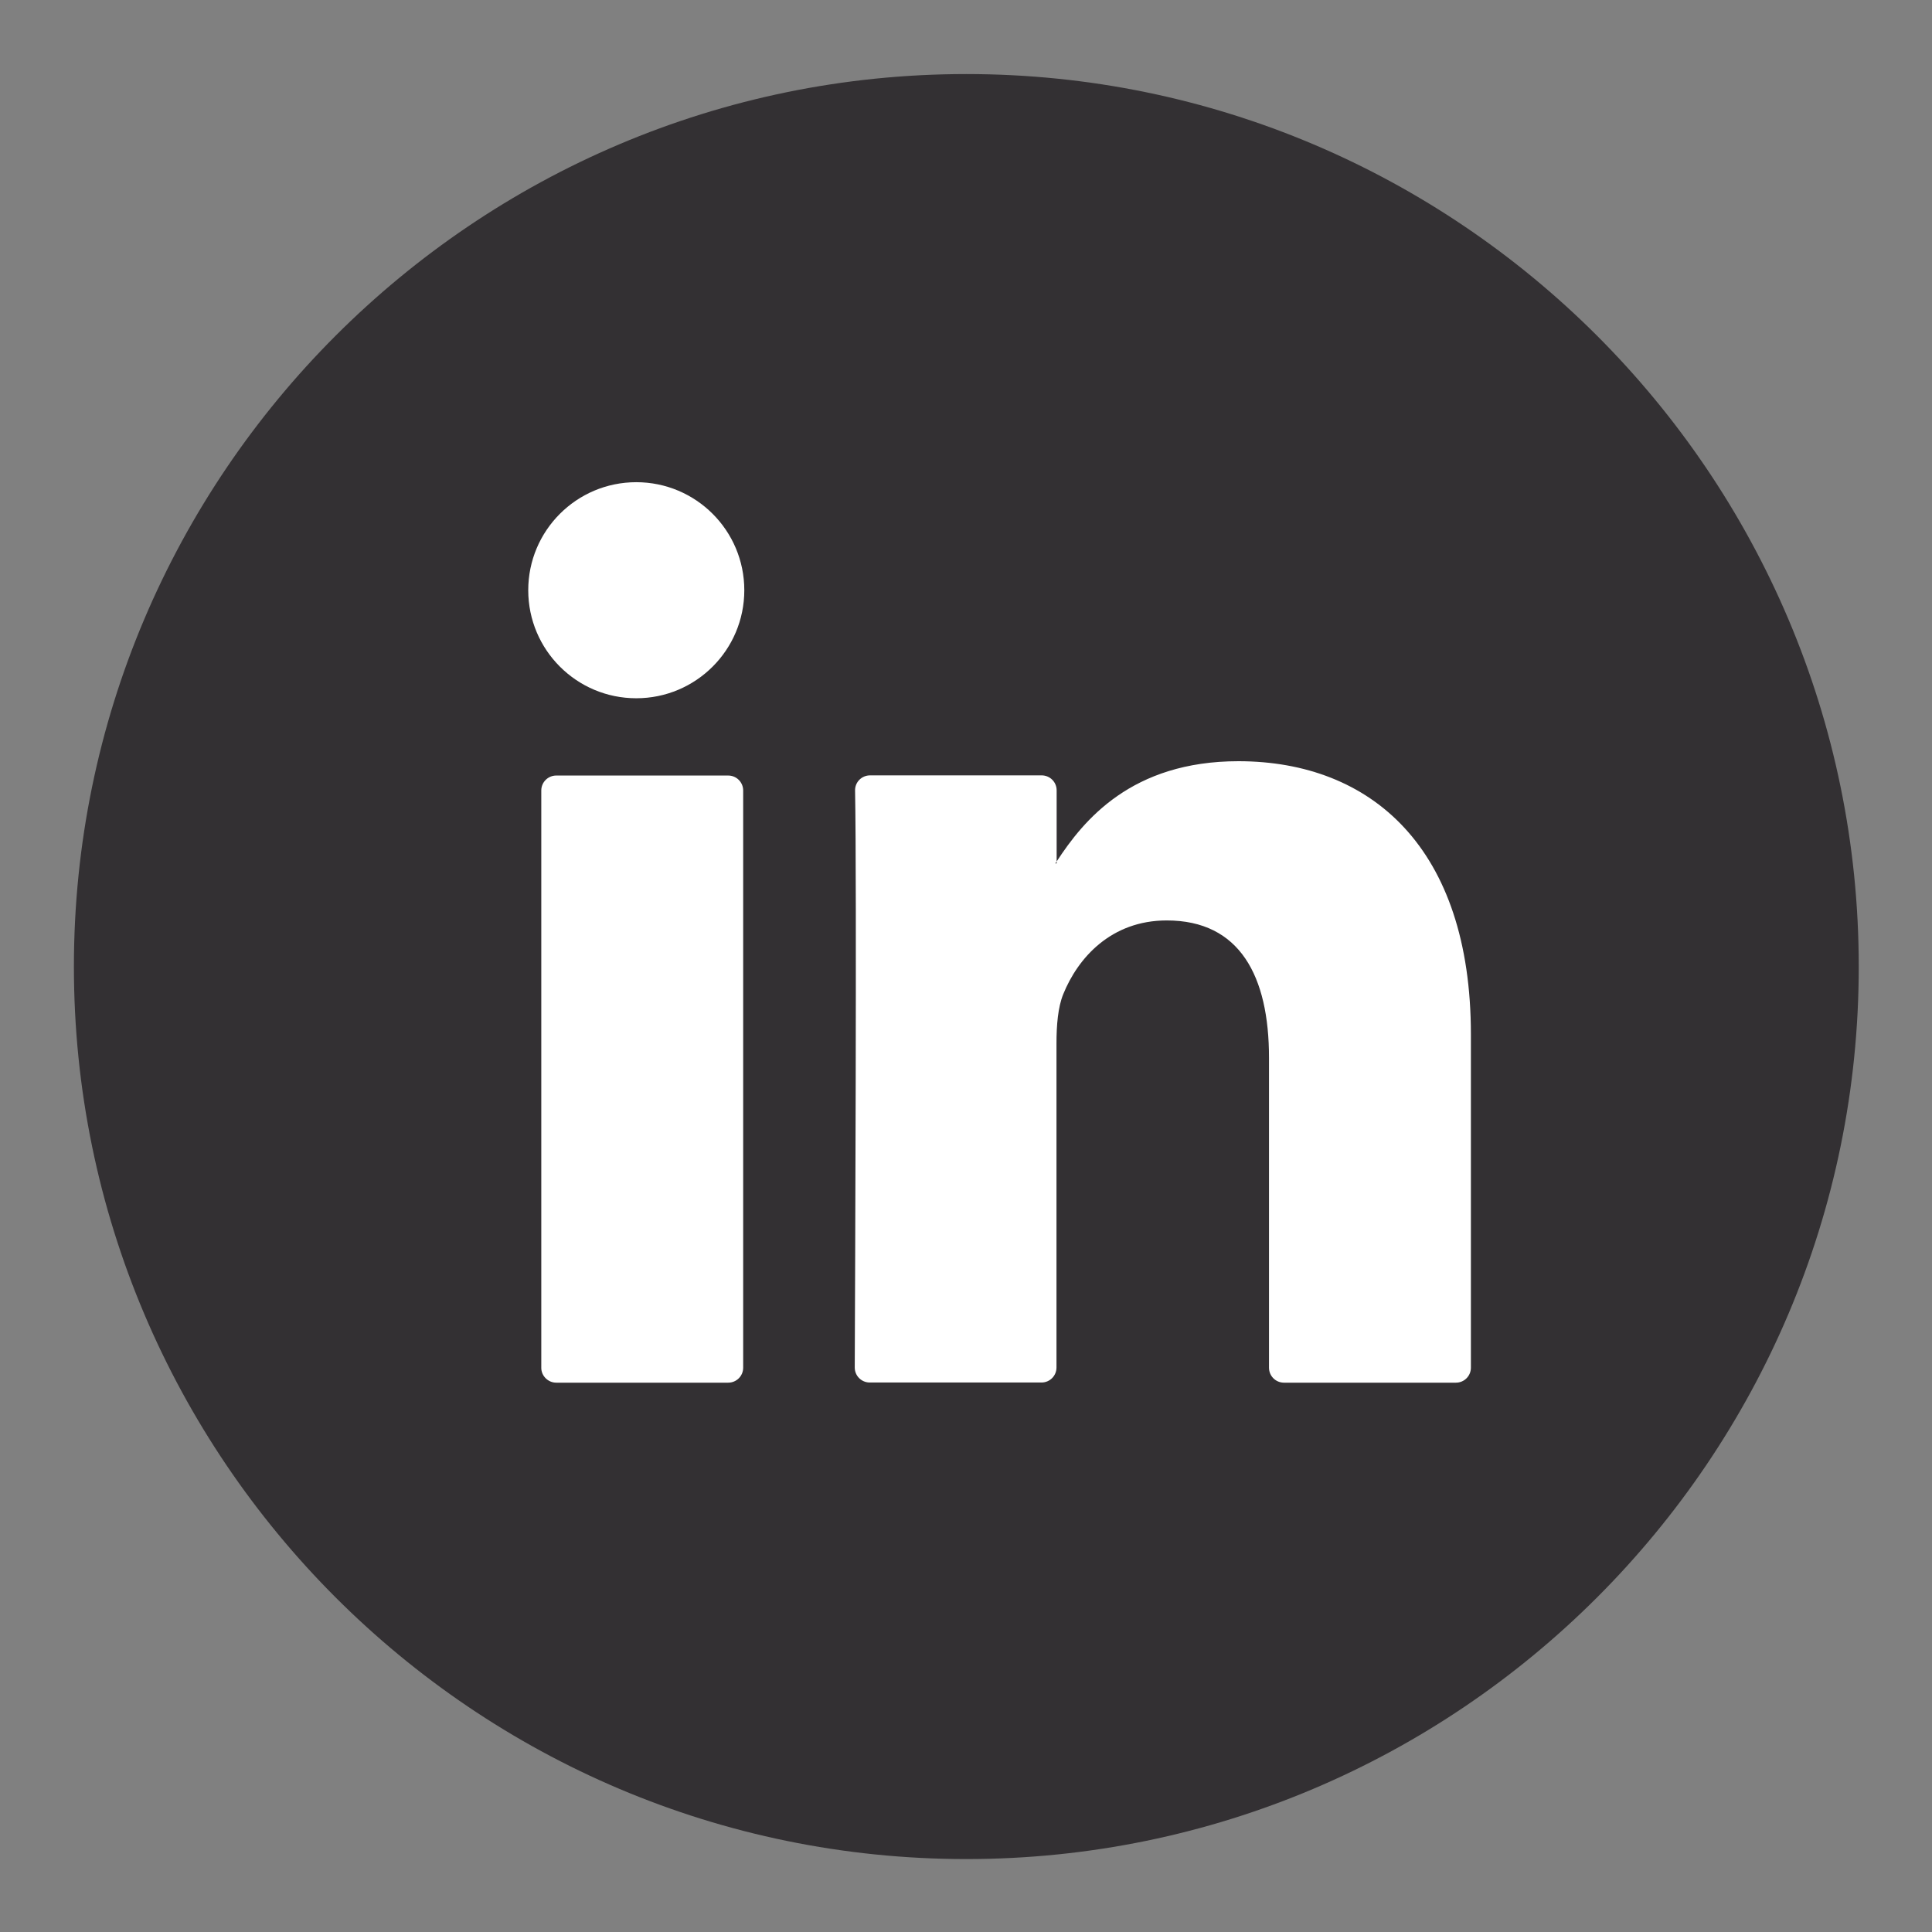 <?xml version="1.0" encoding="utf-8"?>
<!-- Generator: Adobe Illustrator 22.0.1, SVG Export Plug-In . SVG Version: 6.00 Build 0)  -->
<svg version="1.1" id="Livello_1" xmlns="http://www.w3.org/2000/svg" xmlns:xlink="http://www.w3.org/1999/xlink" x="0px" y="0px"
	 viewBox="0 0 1200 1200" style="enable-background:new 0 0 1200 1200;" xml:space="preserve">
<rect x="0" y="0" width="1200" height="1200" fill="#808080" stroke="none"/>
<style type="text/css">
	.st0{fill:#333033;}
	.st1{fill:#FFFFFF;}
</style>
<g>
	<g>
		<g>
			<path class="st0" d="M600.2,1154.7c-305.7,0-554.3-248.7-554.3-554.3C45.9,294.7,294.5,46,600.2,46
				c305.7,0,554.3,248.7,554.3,554.3C1154.6,906,905.9,1154.7,600.2,1154.7z"/>
		</g>
		<g>
			<g>
				<path class="st1" d="M913.6,642.5v207c0,5.1-4.1,9.3-9.3,9.3H797.5c-5.1,0-9.3-4.1-9.3-9.3V657c0-50.7-18.1-85.3-63.5-85.3
					c-34.6,0-55.2,23.3-64.3,45.8c-3.3,8.1-4.2,19.3-4.2,30.6v201.3c0,5.1-4.1,9.3-9.3,9.3H540.2c-5.1,0-9.3-4.1-9.3-9.3
					c0.2-51.3,1.3-300,0.2-358.4c-0.1-5.2,4.1-9.4,9.3-9.4H647c5.1,0,9.3,4.1,9.3,9.3v44.2c-0.3,0.4-0.6,0.8-0.8,1.2h0.8v-1.2
					c16.7-25.6,46.4-62.3,113-62.3C851.8,472.9,913.6,526.7,913.6,642.5L913.6,642.5z M345.5,858.8h106.8c5.1,0,9.3-4.1,9.3-9.3V491
					c0-5.1-4.1-9.3-9.3-9.3H345.5c-5.1,0-9.3,4.1-9.3,9.3v358.6C336.2,854.6,340.4,858.8,345.5,858.8z"/>
			</g>
		</g>
	</g>
	<g>
		<circle class="st1" cx="395.2" cy="366.6" r="67.1"/>
	</g>
</g>
</svg>

